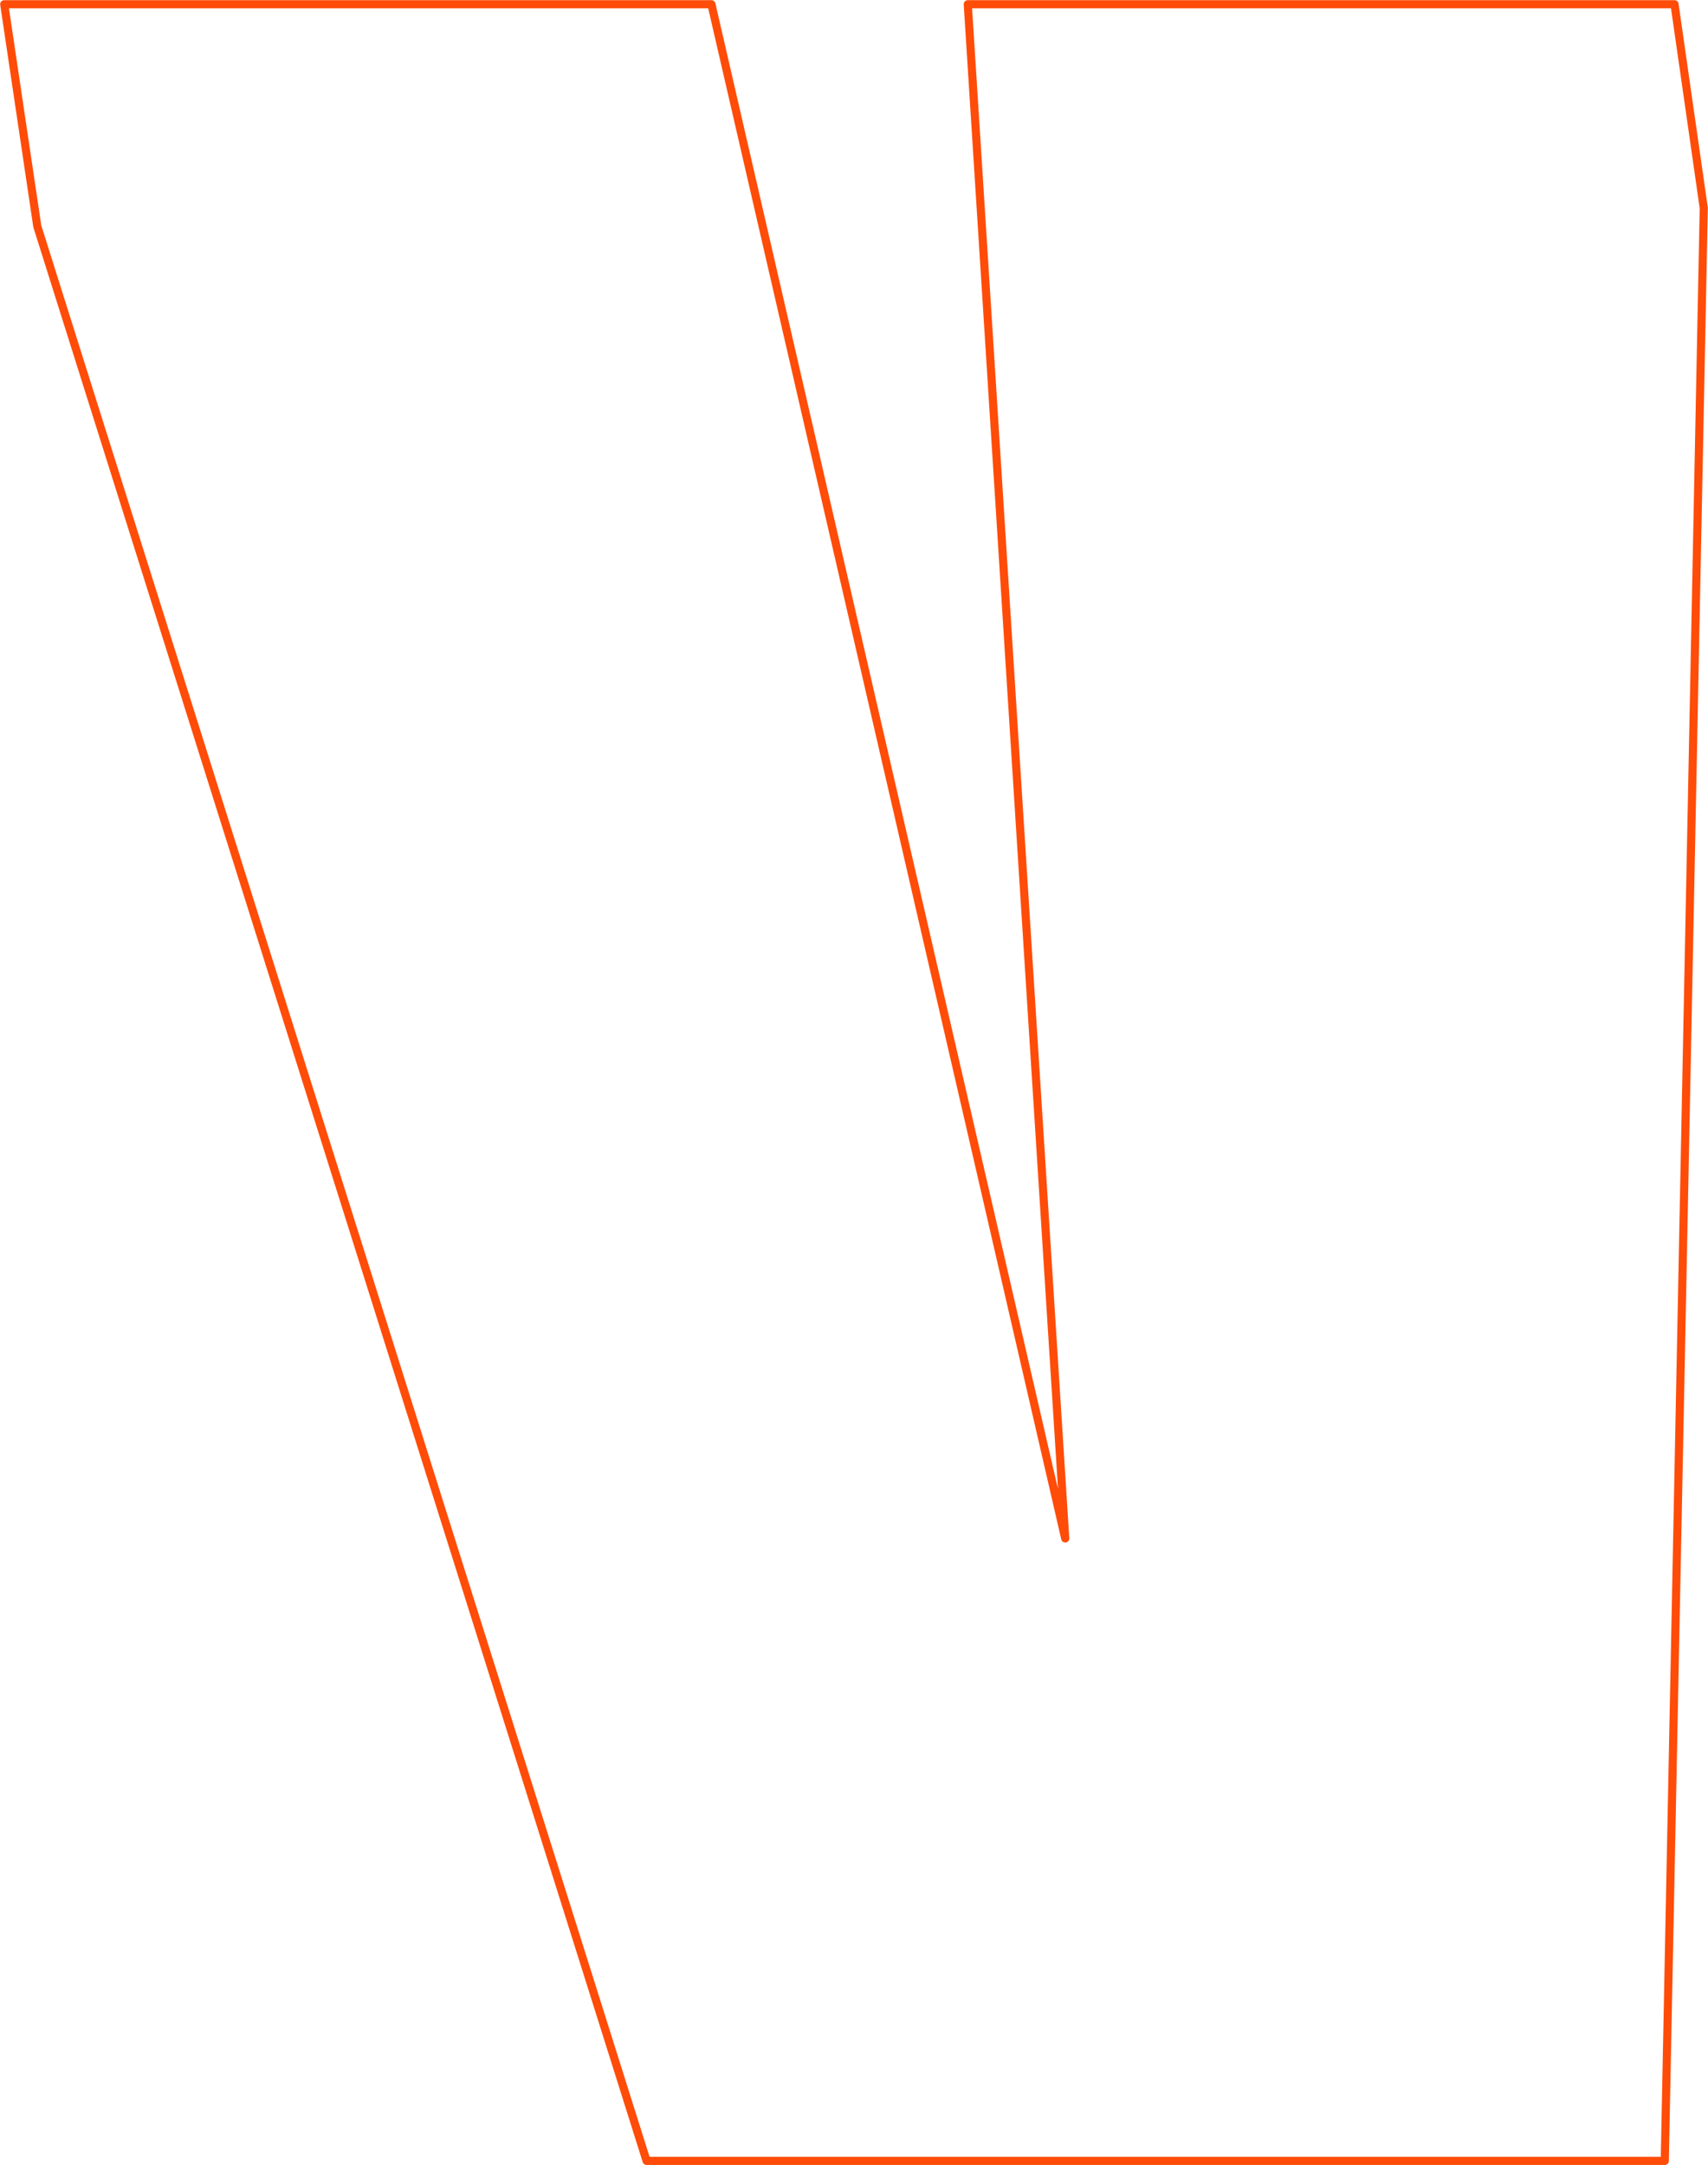 <?xml version="1.0" encoding="UTF-8"?> <!-- Generator: Adobe Illustrator 26.2.1, SVG Export Plug-In . SVG Version: 6.00 Build 0) --> <svg xmlns:xodm="http://www.corel.com/coreldraw/odm/2003" xmlns="http://www.w3.org/2000/svg" xmlns:xlink="http://www.w3.org/1999/xlink" id="Слой_1" x="0px" y="0px" viewBox="0 0 403.1 510.9" style="enable-background:new 0 0 403.1 510.9;" xml:space="preserve"> <style type="text/css"> .st0{fill:none;stroke:#FF4C09;stroke-width:1.92;stroke-linecap:round;stroke-linejoin:round;stroke-miterlimit:10;} </style> <g id="Слой_x0020_1"> <polygon class="st0" points="395.2,1 402.1,49.1 392.9,510 152.6,510 8.8,53.4 1,1 167.9,1 251.4,363.1 228.4,1 "></polygon> </g> </svg> 